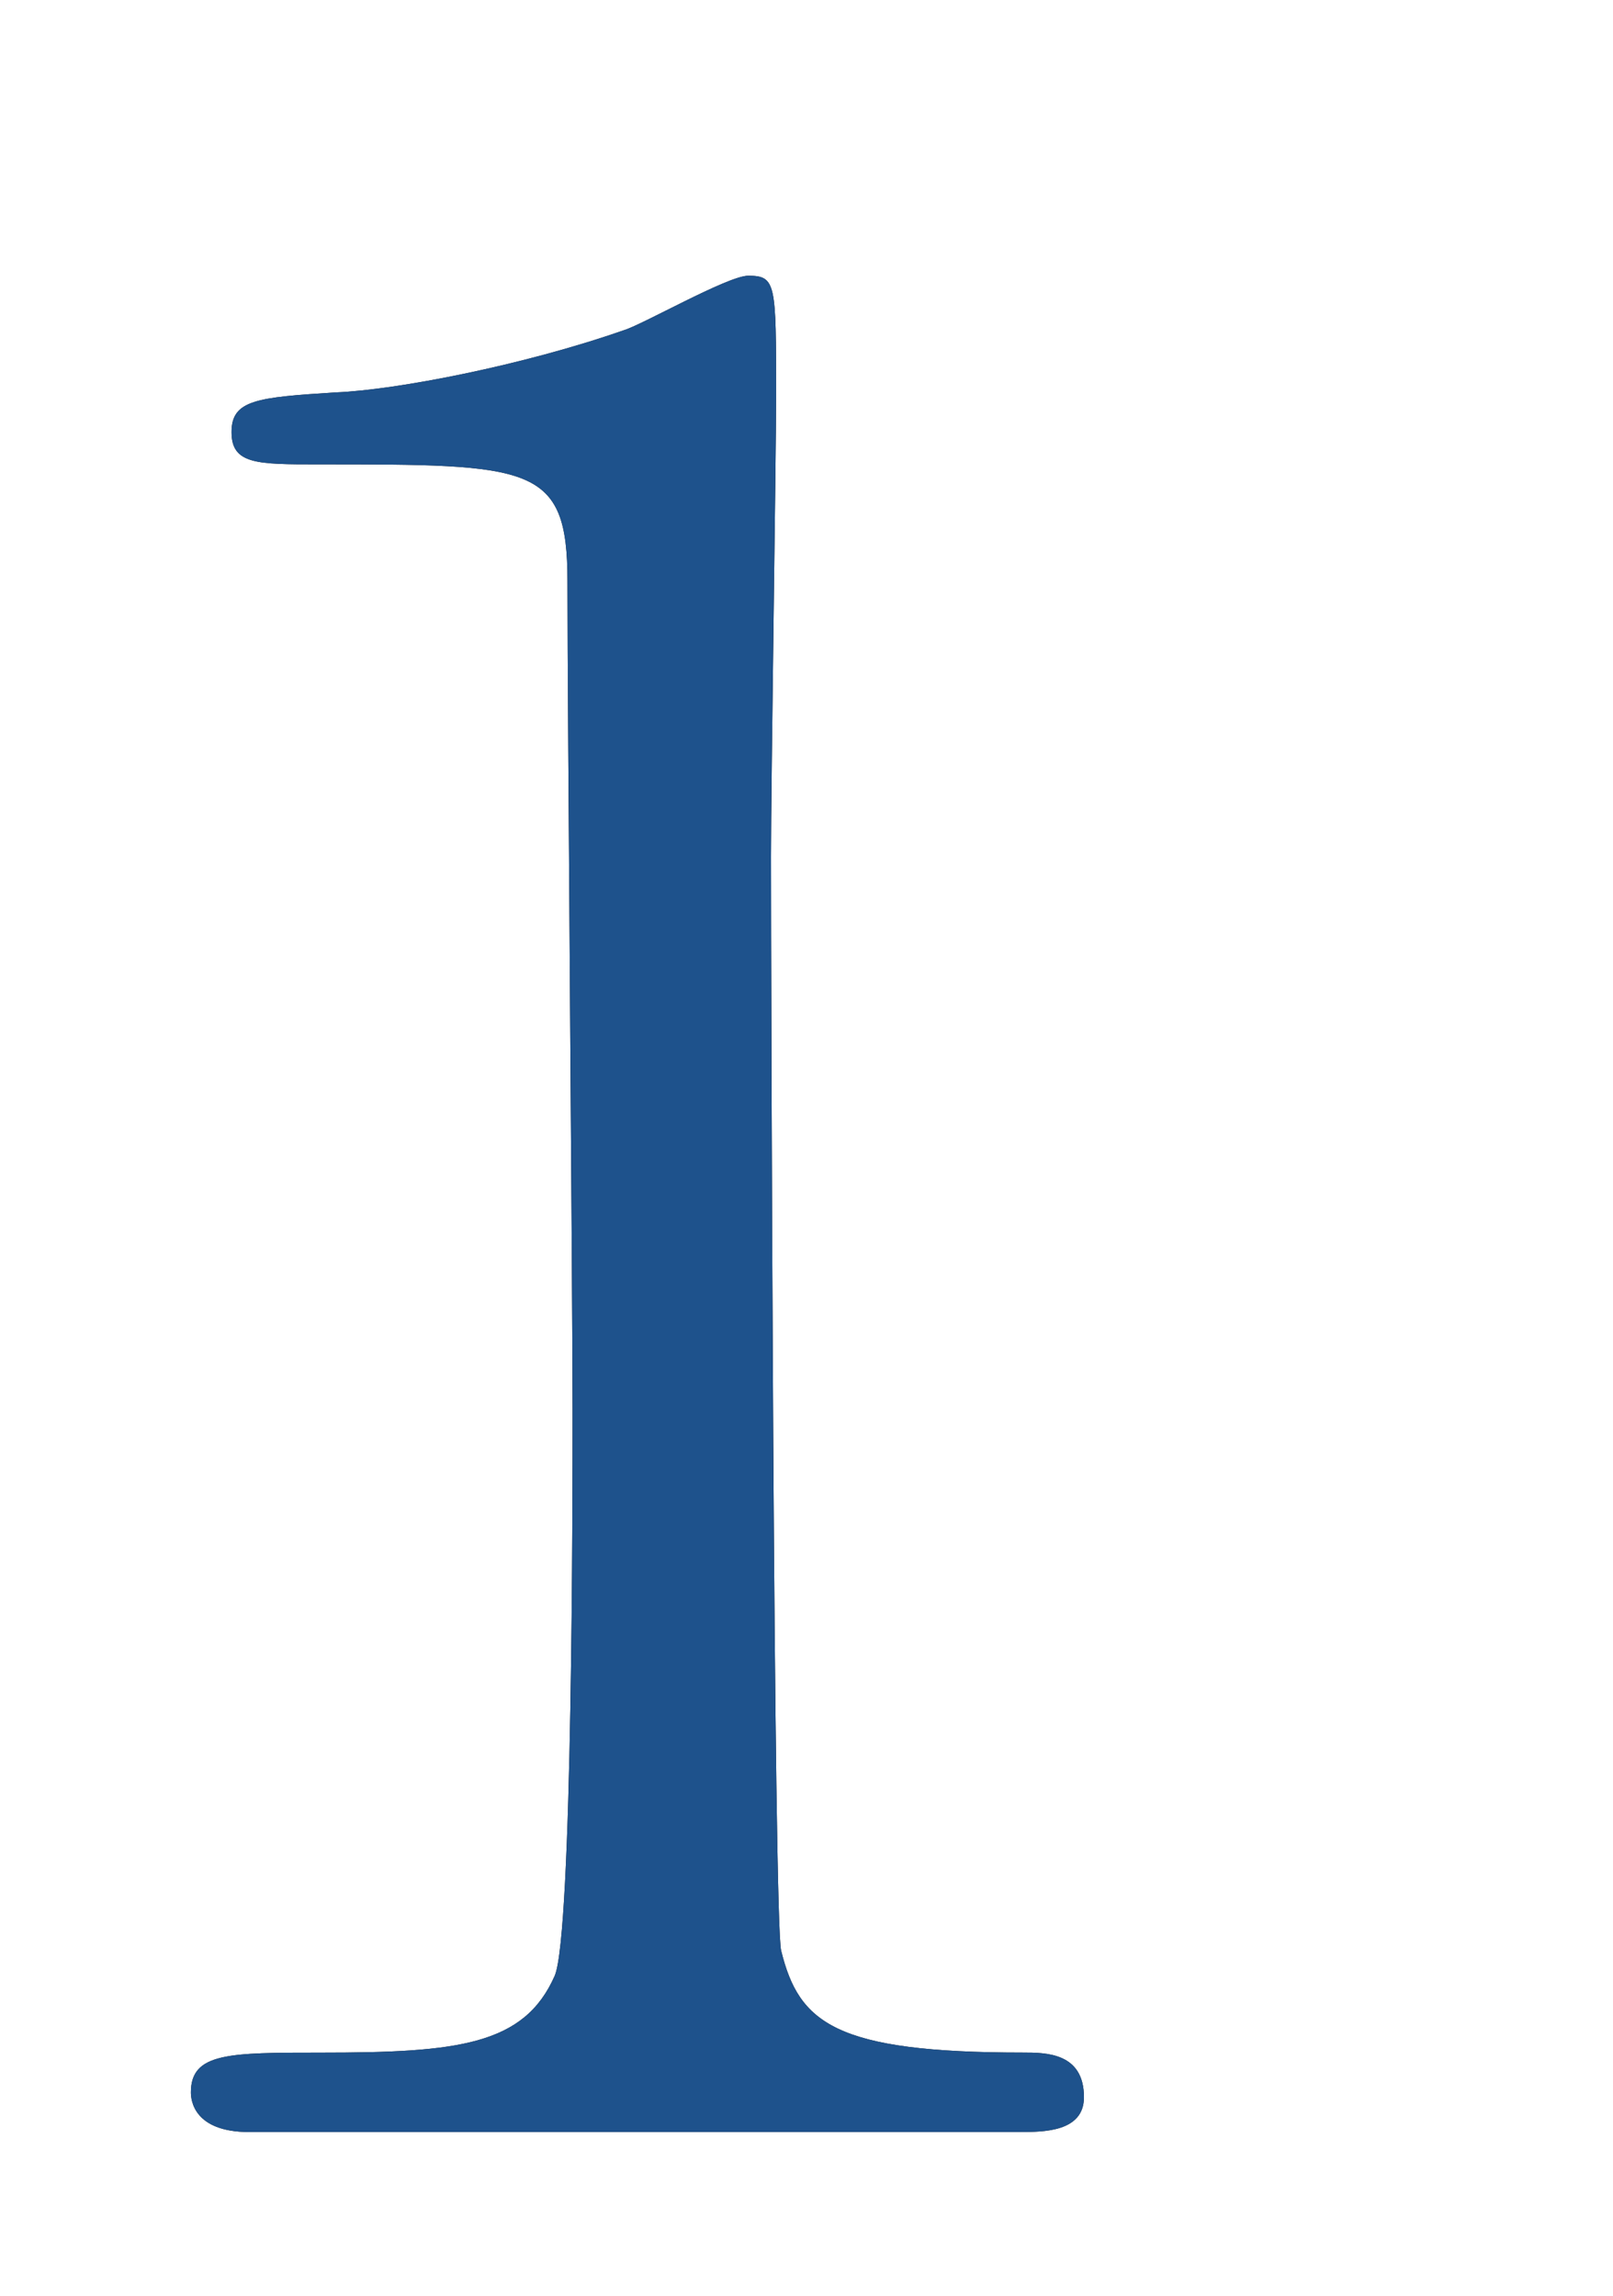 <?xml version="1.0" encoding="UTF-8"?><svg xmlns="http://www.w3.org/2000/svg" xmlns:xlink="http://www.w3.org/1999/xlink" viewBox="0 0 26 37"><defs><style>.e{fill:none;}.f{fill:#1e528c;}.g{fill:#231815;}.h{clip-path:url(#d);}</style><clipPath id="d"><rect width="26" height="37" style="fill:none;"/></clipPath></defs><g id="a"/><g id="b"><g id="c"><g style="clip-path:url(#d);"><g><path d="M4.02,34.361c-.902,0-.943-.52-.943-.64,0-.64,.615-.64,2.092-.64,2.215,0,3.281-.12,3.773-1.24,.287-.68,.287-7.719,.287-9.119,0-1.92-.082-11.238-.082-13.358,0-1.88-.574-1.88-4.02-1.88-.984,0-1.395,0-1.395-.52s.41-.56,1.682-.64c.984-.04,3.035-.44,4.635-1,.287-.08,1.682-.88,2.01-.88,.451,0,.451,.12,.451,1.92,0,1.08-.082,6.239-.082,7.439,0,1.84,.041,17.197,.164,17.637,.287,1.16,.861,1.64,3.896,1.64,.369,0,.984,0,.984,.72,0,.56-.656,.56-1.025,.56H4.02Z" style="fill:#231815;"/><path d="M4.02,34.361c-.902,0-.943-.52-.943-.64,0-.64,.615-.64,2.092-.64,2.215,0,3.281-.12,3.773-1.24,.287-.68,.287-7.719,.287-9.119,0-1.92-.082-11.238-.082-13.358,0-1.88-.574-1.88-4.02-1.88-.984,0-1.395,0-1.395-.52s.41-.56,1.682-.64c.984-.04,3.035-.44,4.635-1,.287-.08,1.682-.88,2.01-.88,.451,0,.451,.12,.451,1.92,0,1.08-.082,6.239-.082,7.439,0,1.84,.041,17.197,.164,17.637,.287,1.16,.861,1.64,3.896,1.64,.369,0,.984,0,.984,.72,0,.56-.656,.56-1.025,.56H4.02Z" style="fill:#1e528c;"/></g></g></g></g></svg>